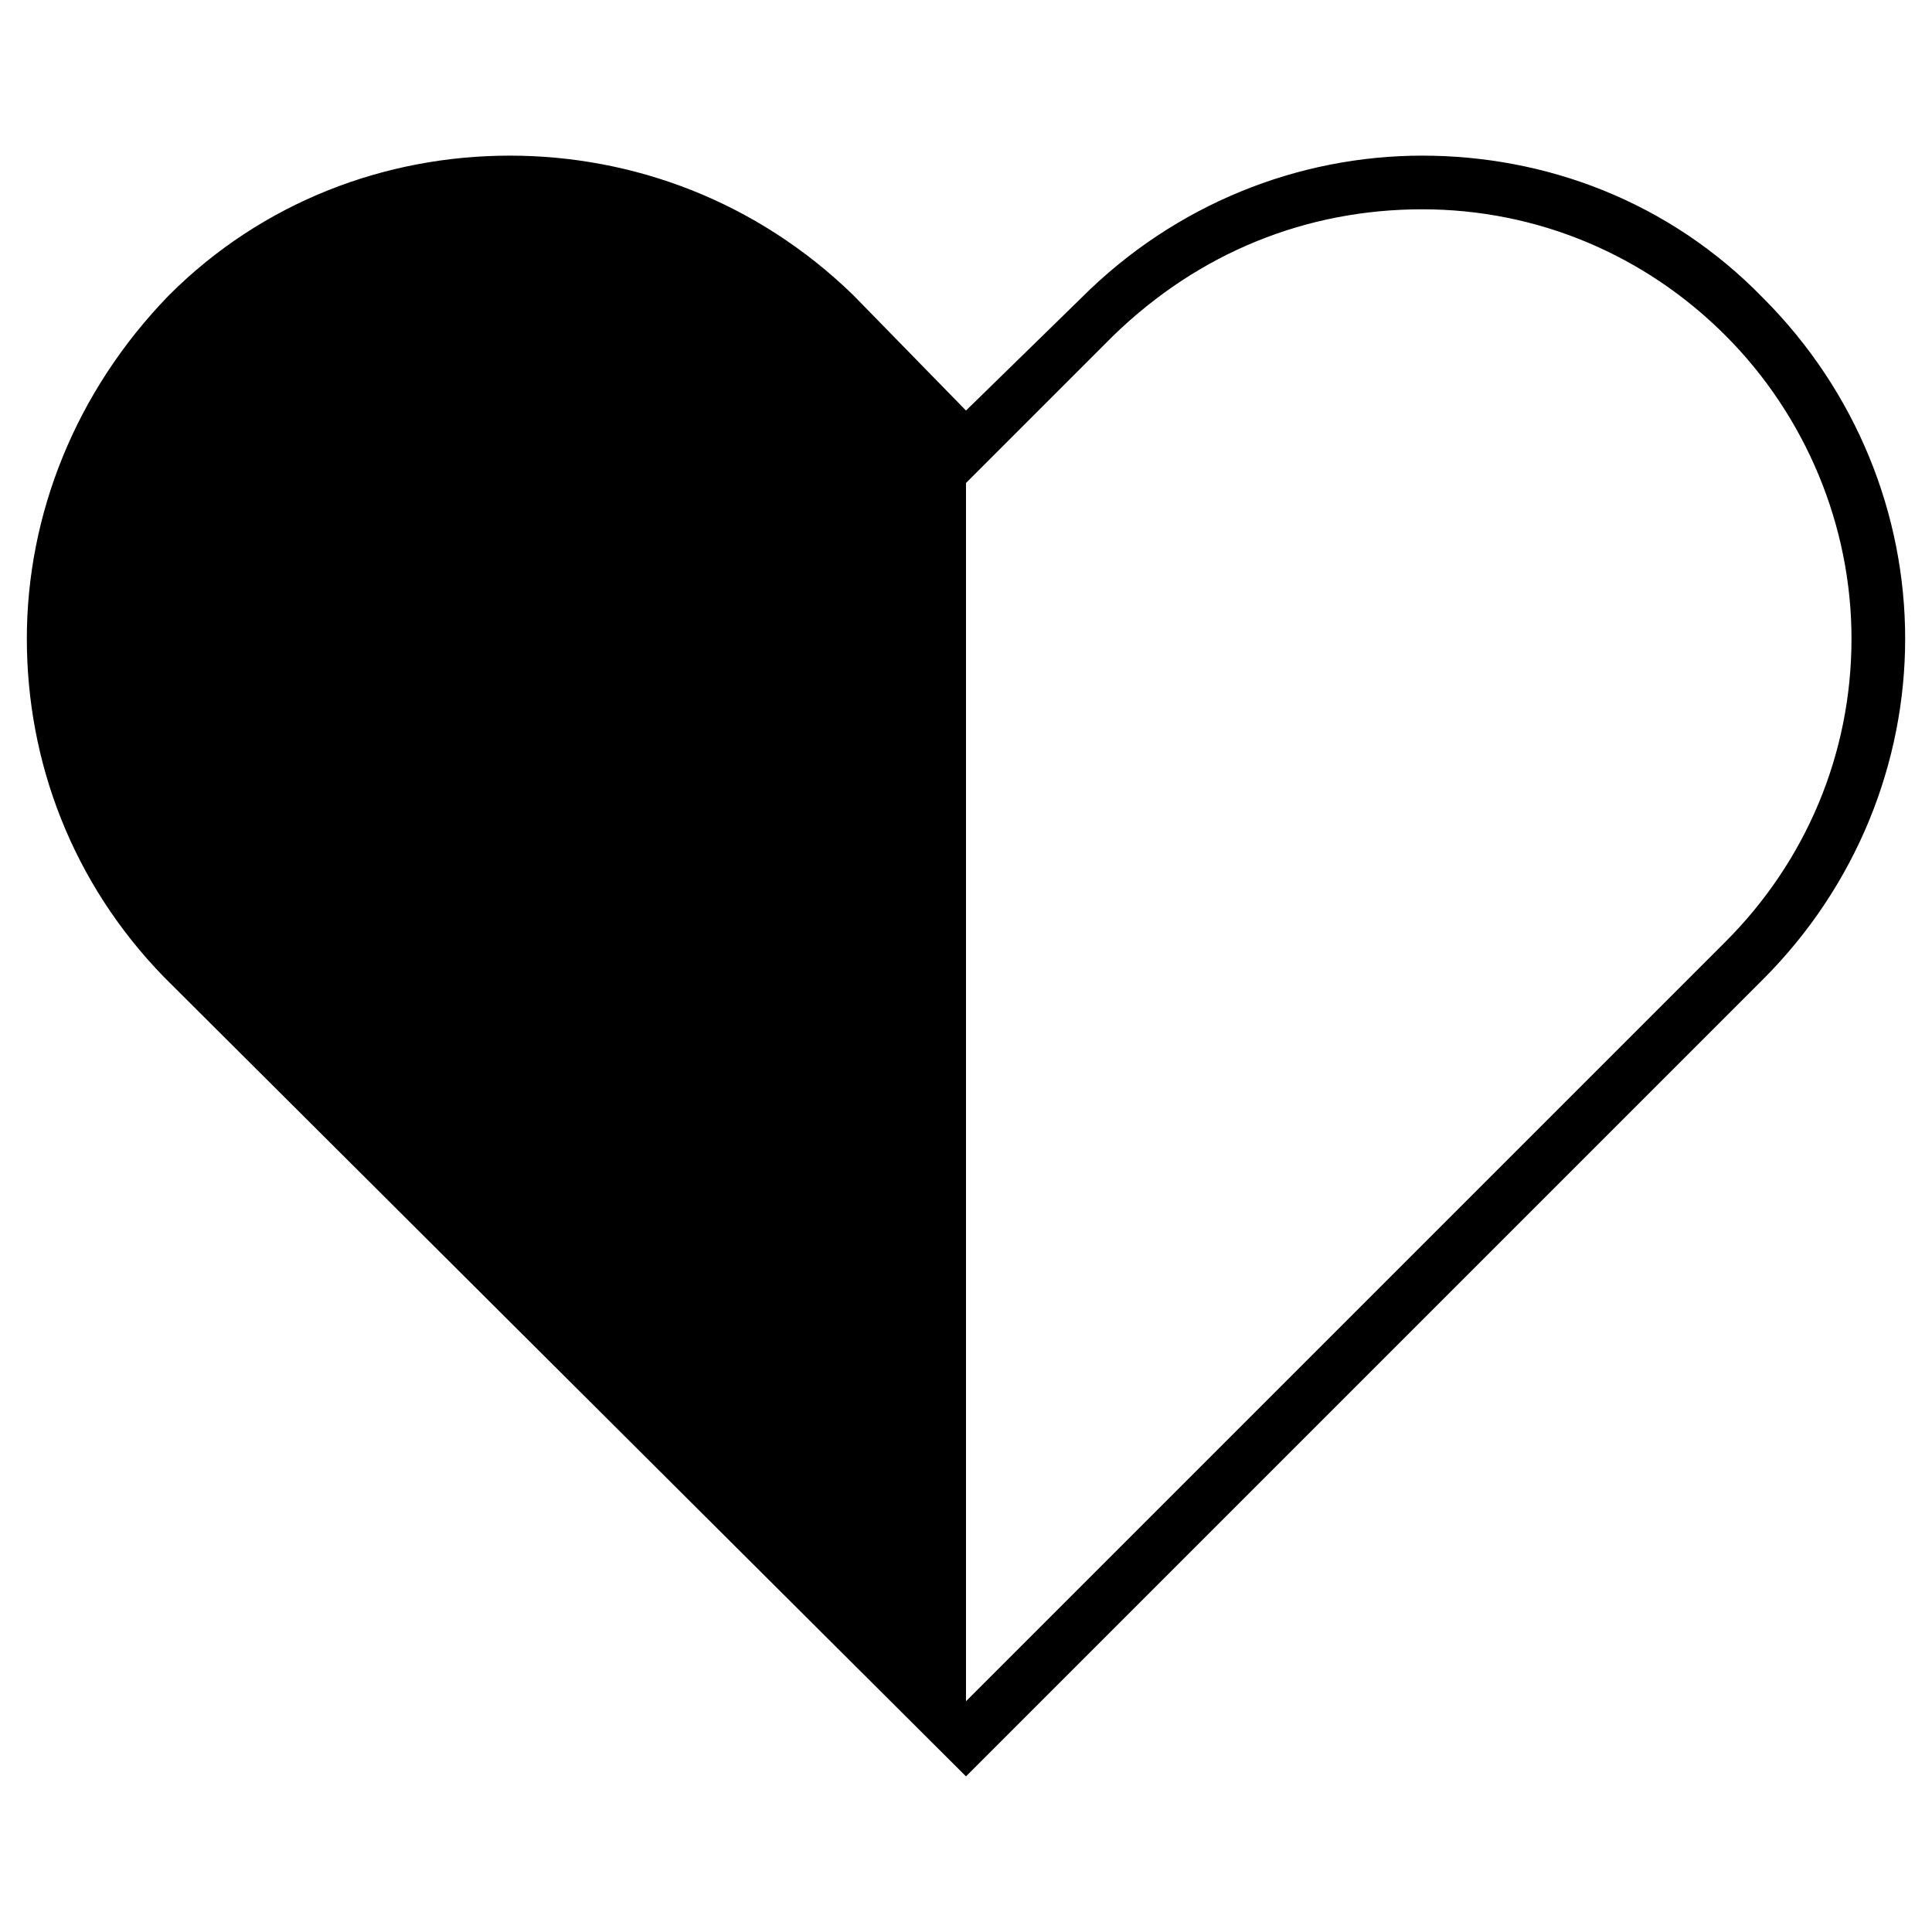 <?xml version="1.0" encoding="utf-8"?>
<!-- Generator: Adobe Illustrator 22.0.0, SVG Export Plug-In . SVG Version: 6.00 Build 0)  -->
<svg version="1.1" id="Layer_1" xmlns="http://www.w3.org/2000/svg" xmlns:xlink="http://www.w3.org/1999/xlink" x="0px" y="0px"
	 viewBox="0 0 72 72" style="enable-background:new 0 0 72 72;" xml:space="preserve">
<path d="M65.7,11.1C62.2,7.5,57.6,5.8,53,5.8s-9.2,1.8-12.7,5.3L36,15.3L31.8,11C28.2,7.5,23.6,5.8,19,5.8S9.8,7.5,6.3,11
	C2.8,14.6,1,19.2,1,23.8c0,4.6,1.7,9.1,5.1,12.6l0.1,0.1L36,66.2l29.7-29.7C69.2,33,71,28.4,71,23.8C71,19.2,69.2,14.6,65.7,11.1z
	 M64.3,35.1L36,63.4V18l5.5-5.5c3.2-3.1,7.2-4.7,11.5-4.7s8.3,1.7,11.3,4.7S69,19.6,69,23.8C69,28.1,67.3,32.1,64.3,35.1z"/>
</svg>
